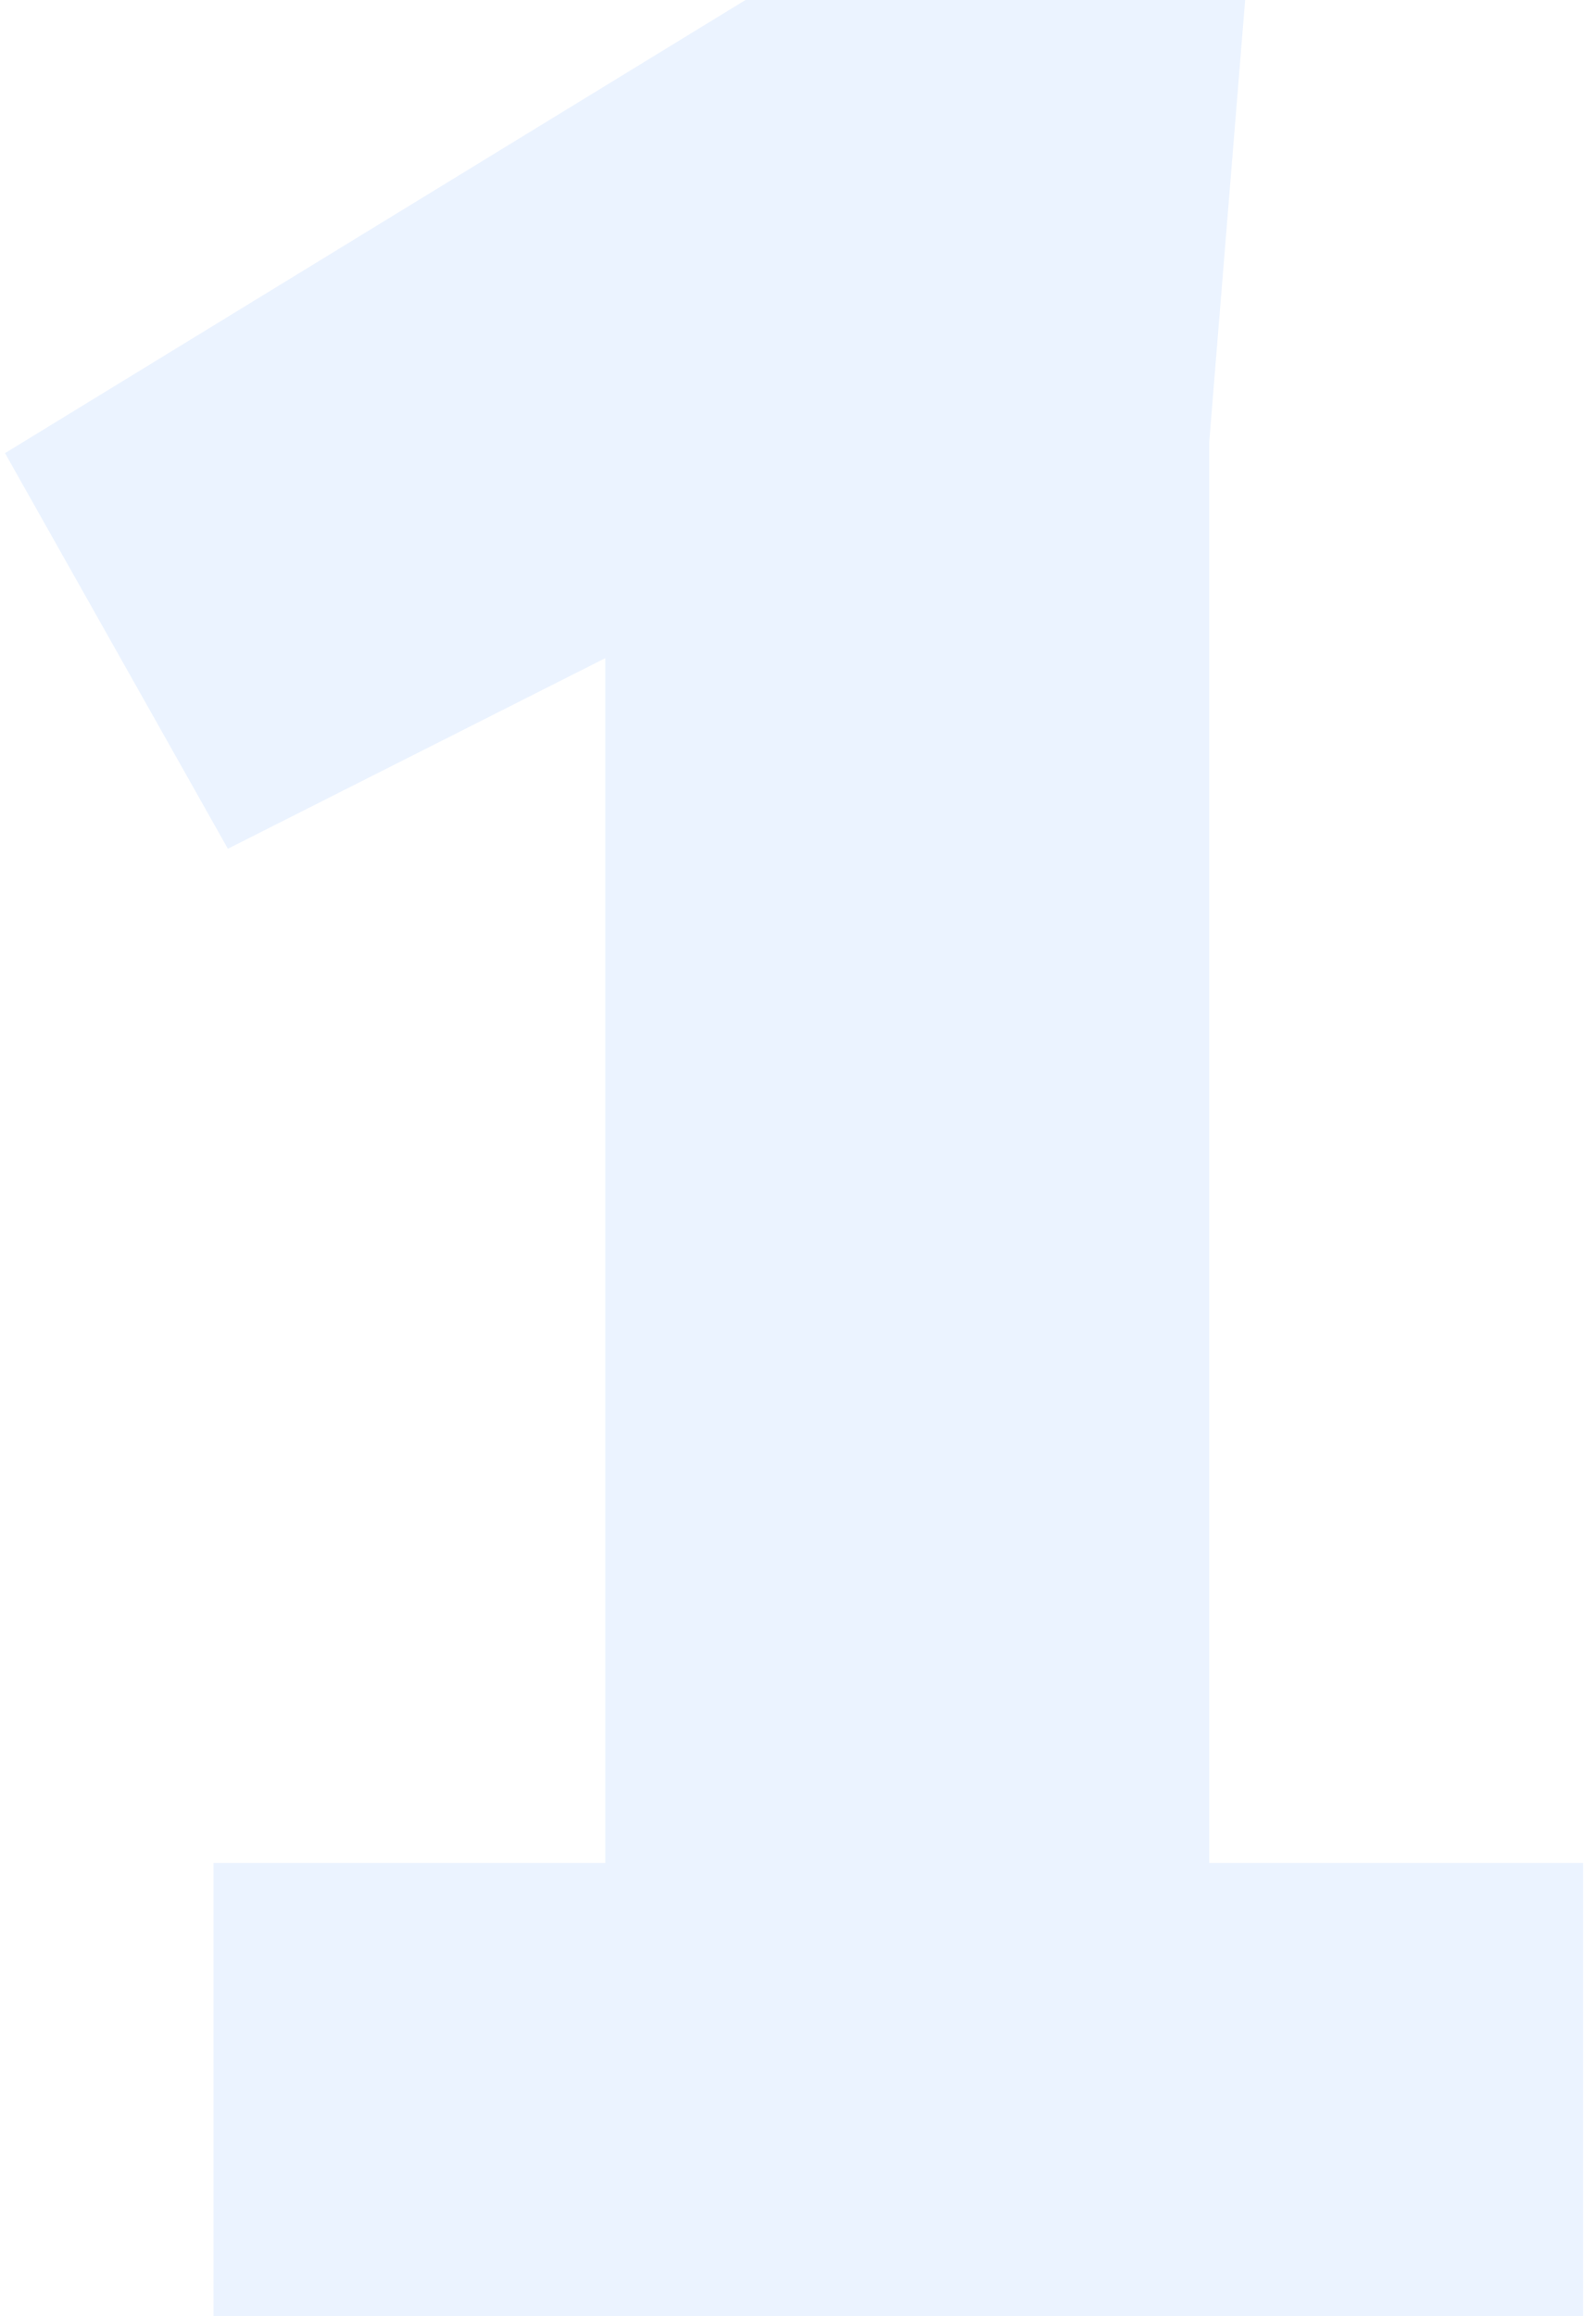 <svg xmlns="http://www.w3.org/2000/svg" class="lg:self-end w-16 lg:w-28" viewBox="0 0 111 161" fill="none"><path opacity="0.1" d="M14.849 129.5H42.099V45.75L15.849 59L0.349 31.5L51.849 -1.33514e-05H86.599L84.099 30.75V129.5H110.099V161H14.849V129.5Z" fill="#3489FE"></path></svg>